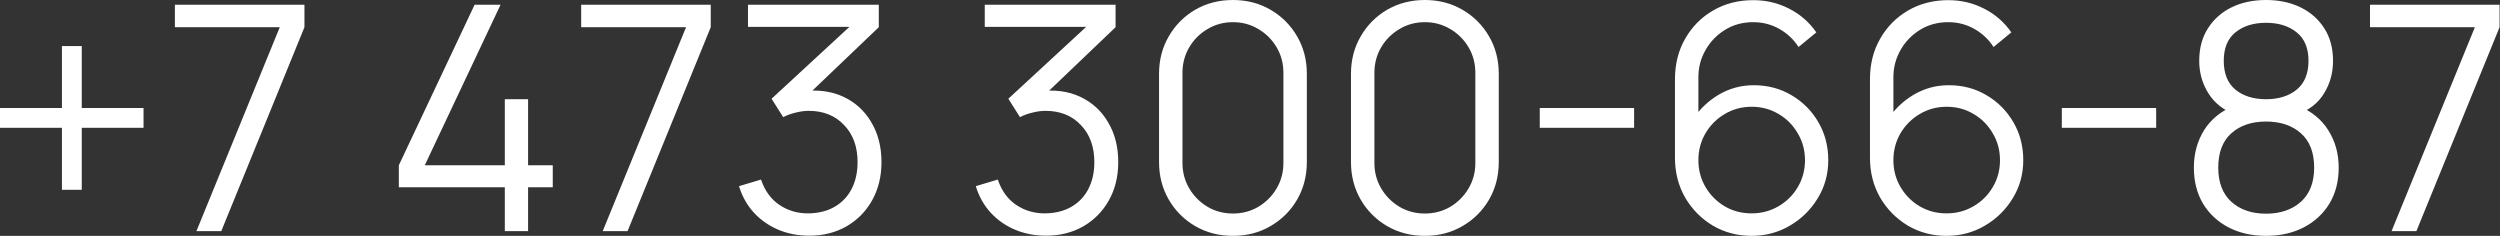 <?xml version="1.0" encoding="UTF-8"?> <svg xmlns="http://www.w3.org/2000/svg" width="477" height="45" viewBox="0 0 477 45" fill="none"><rect x="0" y="0" width="477" height="45" fill="#333333" stroke="none"/><path d="M11.818 36.21V24.39H-0.002V20.61H11.818V8.79H15.598V20.61H27.388V24.39H15.598V36.21H11.818ZM37.479 44.1L53.379 5.19H33.369V0.9H58.089V5.19L42.219 44.1H37.479ZM96.318 44.1V35.73H76.098V31.53L90.558 0.9H95.508L81.048 31.53H96.318V18.93H100.758V31.53H105.468V35.73H100.758V44.1H96.318ZM114.998 44.1L130.898 5.19H110.888V0.9H135.608V5.19L119.738 44.1H114.998ZM154.415 44.97C152.275 44.97 150.305 44.59 148.505 43.83C146.705 43.07 145.155 41.99 143.855 40.59C142.555 39.17 141.605 37.48 141.005 35.52L145.205 34.26C145.925 36.4 147.105 38.02 148.745 39.12C150.405 40.22 152.275 40.75 154.355 40.71C156.275 40.67 157.925 40.24 159.305 39.42C160.705 38.6 161.775 37.46 162.515 36C163.255 34.54 163.625 32.85 163.625 30.93C163.625 27.99 162.765 25.63 161.045 23.85C159.345 22.05 157.095 21.15 154.295 21.15C153.515 21.15 152.695 21.26 151.835 21.48C150.975 21.68 150.175 21.97 149.435 22.35L147.215 18.84L164.015 3.33L164.735 5.13H142.715V0.9H167.675V5.19L153.035 19.17L152.975 17.43C155.975 17.05 158.615 17.39 160.895 18.45C163.175 19.51 164.955 21.13 166.235 23.31C167.535 25.47 168.185 28.01 168.185 30.93C168.185 33.69 167.585 36.13 166.385 38.25C165.205 40.35 163.575 42 161.495 43.2C159.415 44.38 157.055 44.97 154.415 44.97ZM199.591 44.97C197.451 44.97 195.481 44.59 193.681 43.83C191.881 43.07 190.331 41.99 189.031 40.59C187.731 39.17 186.781 37.48 186.181 35.52L190.381 34.26C191.101 36.4 192.281 38.02 193.921 39.12C195.581 40.22 197.451 40.75 199.531 40.71C201.451 40.67 203.101 40.24 204.481 39.42C205.881 38.6 206.951 37.46 207.691 36C208.431 34.54 208.801 32.85 208.801 30.93C208.801 27.99 207.941 25.63 206.221 23.85C204.521 22.05 202.271 21.15 199.471 21.15C198.691 21.15 197.871 21.26 197.011 21.48C196.151 21.68 195.351 21.97 194.611 22.35L192.391 18.84L209.191 3.33L209.911 5.13H187.891V0.9H212.851V5.19L198.211 19.17L198.151 17.43C201.151 17.05 203.791 17.39 206.071 18.45C208.351 19.51 210.131 21.13 211.411 23.31C212.711 25.47 213.361 28.01 213.361 30.93C213.361 33.69 212.761 36.13 211.561 38.25C210.381 40.35 208.751 42 206.671 43.2C204.591 44.38 202.231 44.97 199.591 44.97ZM235.245 45C232.585 45 230.185 44.38 228.045 43.14C225.925 41.9 224.245 40.22 223.005 38.1C221.765 35.96 221.145 33.56 221.145 30.9V14.1C221.145 11.44 221.765 9.05 223.005 6.93C224.245 4.79 225.925 3.1 228.045 1.86C230.185 0.62 232.585 -2.52724e-05 235.245 -2.52724e-05C237.905 -2.52724e-05 240.295 0.62 242.415 1.86C244.555 3.1 246.245 4.79 247.485 6.93C248.725 9.05 249.345 11.44 249.345 14.1V30.9C249.345 33.56 248.725 35.96 247.485 38.1C246.245 40.22 244.555 41.9 242.415 43.14C240.295 44.38 237.905 45 235.245 45ZM235.245 40.74C237.025 40.74 238.645 40.31 240.105 39.45C241.565 38.57 242.725 37.4 243.585 35.94C244.445 34.48 244.875 32.87 244.875 31.11V13.89C244.875 12.11 244.445 10.49 243.585 9.03C242.725 7.57 241.565 6.41 240.105 5.55C238.645 4.67 237.025 4.23 235.245 4.23C233.465 4.23 231.845 4.67 230.385 5.55C228.925 6.41 227.765 7.57 226.905 9.03C226.045 10.49 225.615 12.11 225.615 13.89V31.11C225.615 32.87 226.045 34.48 226.905 35.94C227.765 37.4 228.925 38.57 230.385 39.45C231.845 40.31 233.465 40.74 235.245 40.74ZM271.866 45C269.206 45 266.806 44.38 264.666 43.14C262.546 41.9 260.866 40.22 259.626 38.1C258.386 35.96 257.766 33.56 257.766 30.9V14.1C257.766 11.44 258.386 9.05 259.626 6.93C260.866 4.79 262.546 3.1 264.666 1.86C266.806 0.62 269.206 -2.52724e-05 271.866 -2.52724e-05C274.526 -2.52724e-05 276.916 0.62 279.036 1.86C281.176 3.1 282.866 4.79 284.106 6.93C285.346 9.05 285.966 11.44 285.966 14.1V30.9C285.966 33.56 285.346 35.96 284.106 38.1C282.866 40.22 281.176 41.9 279.036 43.14C276.916 44.38 274.526 45 271.866 45ZM271.866 40.74C273.646 40.74 275.266 40.31 276.726 39.45C278.186 38.57 279.346 37.4 280.206 35.94C281.066 34.48 281.496 32.87 281.496 31.11V13.89C281.496 12.11 281.066 10.49 280.206 9.03C279.346 7.57 278.186 6.41 276.726 5.55C275.266 4.67 273.646 4.23 271.866 4.23C270.086 4.23 268.466 4.67 267.006 5.55C265.546 6.41 264.386 7.57 263.526 9.03C262.666 10.49 262.236 12.11 262.236 13.89V31.11C262.236 32.87 262.666 34.48 263.526 35.94C264.386 37.4 265.546 38.57 267.006 39.45C268.466 40.31 270.086 40.74 271.866 40.74ZM293.788 24.39V20.61H311.788V24.39H293.788ZM334.193 45C331.493 45 329.033 44.35 326.813 43.05C324.613 41.73 322.853 39.95 321.533 37.71C320.233 35.45 319.583 32.91 319.583 30.09V15.12C319.583 12.22 320.233 9.64 321.533 7.38C322.833 5.1 324.603 3.31 326.843 2.01C329.103 0.69 331.663 0.03 334.523 0.03C336.983 0.03 339.263 0.57 341.363 1.65C343.483 2.73 345.213 4.24 346.553 6.18L343.163 8.97C342.243 7.53 341.023 6.38 339.503 5.52C337.983 4.66 336.323 4.23 334.523 4.23C332.503 4.23 330.703 4.72 329.123 5.7C327.543 6.68 326.303 7.97 325.403 9.57C324.503 11.15 324.053 12.87 324.053 14.73V24.15L322.943 22.89C324.203 20.91 325.853 19.31 327.893 18.09C329.953 16.87 332.193 16.26 334.613 16.26C337.293 16.26 339.703 16.9 341.843 18.18C343.983 19.44 345.683 21.15 346.943 23.31C348.203 25.47 348.833 27.89 348.833 30.57C348.833 33.23 348.163 35.65 346.823 37.83C345.503 40.01 343.733 41.75 341.513 43.05C339.313 44.35 336.873 45 334.193 45ZM334.193 40.71C336.073 40.71 337.783 40.26 339.323 39.36C340.883 38.46 342.113 37.24 343.013 35.7C343.933 34.16 344.393 32.45 344.393 30.57C344.393 28.69 343.933 26.98 343.013 25.44C342.113 23.88 340.893 22.65 339.353 21.75C337.813 20.83 336.103 20.37 334.223 20.37C332.343 20.37 330.633 20.83 329.093 21.75C327.553 22.65 326.323 23.88 325.403 25.44C324.503 26.98 324.053 28.69 324.053 30.57C324.053 32.43 324.503 34.13 325.403 35.67C326.303 37.21 327.523 38.44 329.063 39.36C330.603 40.26 332.313 40.71 334.193 40.71ZM371.4 45C368.7 45 366.24 44.35 364.02 43.05C361.82 41.73 360.06 39.95 358.74 37.71C357.44 35.45 356.79 32.91 356.79 30.09V15.12C356.79 12.22 357.44 9.64 358.74 7.38C360.04 5.1 361.81 3.31 364.05 2.01C366.31 0.69 368.87 0.03 371.73 0.03C374.19 0.03 376.47 0.57 378.57 1.65C380.69 2.73 382.42 4.24 383.76 6.18L380.37 8.97C379.45 7.53 378.23 6.38 376.71 5.52C375.19 4.66 373.53 4.23 371.73 4.23C369.71 4.23 367.91 4.72 366.33 5.7C364.75 6.68 363.51 7.97 362.61 9.57C361.71 11.15 361.26 12.87 361.26 14.73V24.15L360.15 22.89C361.41 20.91 363.06 19.31 365.1 18.09C367.16 16.87 369.4 16.26 371.82 16.26C374.5 16.26 376.91 16.9 379.05 18.18C381.19 19.44 382.89 21.15 384.15 23.31C385.41 25.47 386.04 27.89 386.04 30.57C386.04 33.23 385.37 35.65 384.03 37.83C382.71 40.01 380.94 41.75 378.72 43.05C376.52 44.35 374.08 45 371.4 45ZM371.4 40.71C373.28 40.71 374.99 40.26 376.53 39.36C378.09 38.46 379.32 37.24 380.22 35.7C381.14 34.16 381.6 32.45 381.6 30.57C381.6 28.69 381.14 26.98 380.22 25.44C379.32 23.88 378.1 22.65 376.56 21.75C375.02 20.83 373.31 20.37 371.43 20.37C369.55 20.37 367.84 20.83 366.3 21.75C364.76 22.65 363.53 23.88 362.61 25.44C361.71 26.98 361.26 28.69 361.26 30.57C361.26 32.43 361.71 34.13 362.61 35.67C363.51 37.21 364.73 38.44 366.27 39.36C367.81 40.26 369.52 40.71 371.4 40.71ZM393.397 24.39V20.61H411.397V24.39H393.397ZM432.362 45C429.662 45 427.272 44.46 425.192 43.38C423.132 42.3 421.512 40.79 420.332 38.85C419.172 36.89 418.592 34.6 418.592 31.98C418.592 29.3 419.242 26.92 420.542 24.84C421.842 22.74 423.822 21.15 426.482 20.07L426.422 21.81C424.202 20.99 422.512 19.65 421.352 17.79C420.192 15.93 419.612 13.87 419.612 11.61C419.612 9.21 420.162 7.15 421.262 5.43C422.362 3.69 423.862 2.35 425.762 1.41C427.682 0.47 429.882 -2.52724e-05 432.362 -2.52724e-05C434.842 -2.52724e-05 437.042 0.47 438.962 1.41C440.882 2.35 442.392 3.69 443.492 5.43C444.592 7.15 445.142 9.21 445.142 11.61C445.142 13.87 444.582 15.92 443.462 17.76C442.362 19.6 440.672 20.95 438.392 21.81L438.242 20.07C440.902 21.13 442.892 22.71 444.212 24.81C445.552 26.91 446.222 29.3 446.222 31.98C446.222 34.6 445.632 36.89 444.452 38.85C443.272 40.79 441.642 42.3 439.562 43.38C437.482 44.46 435.082 45 432.362 45ZM432.362 40.77C435.082 40.77 437.292 40.02 438.992 38.52C440.692 37 441.542 34.82 441.542 31.98C441.542 29.1 440.702 26.92 439.022 25.44C437.342 23.94 435.122 23.19 432.362 23.19C429.602 23.19 427.392 23.94 425.732 25.44C424.072 26.92 423.242 29.1 423.242 31.98C423.242 34.82 424.082 37 425.762 38.52C427.442 40.02 429.642 40.77 432.362 40.77ZM432.362 18.93C434.762 18.93 436.712 18.32 438.212 17.1C439.712 15.86 440.462 14.03 440.462 11.61C440.462 9.19 439.712 7.38 438.212 6.18C436.712 4.96 434.762 4.35 432.362 4.35C429.962 4.35 428.012 4.96 426.512 6.18C425.032 7.38 424.292 9.19 424.292 11.61C424.292 14.03 425.032 15.86 426.512 17.1C428.012 18.32 429.962 18.93 432.362 18.93ZM456.307 44.1L472.207 5.19H452.197V0.9H476.917V5.19L461.047 44.1H456.307Z" fill="white"></path></svg> 